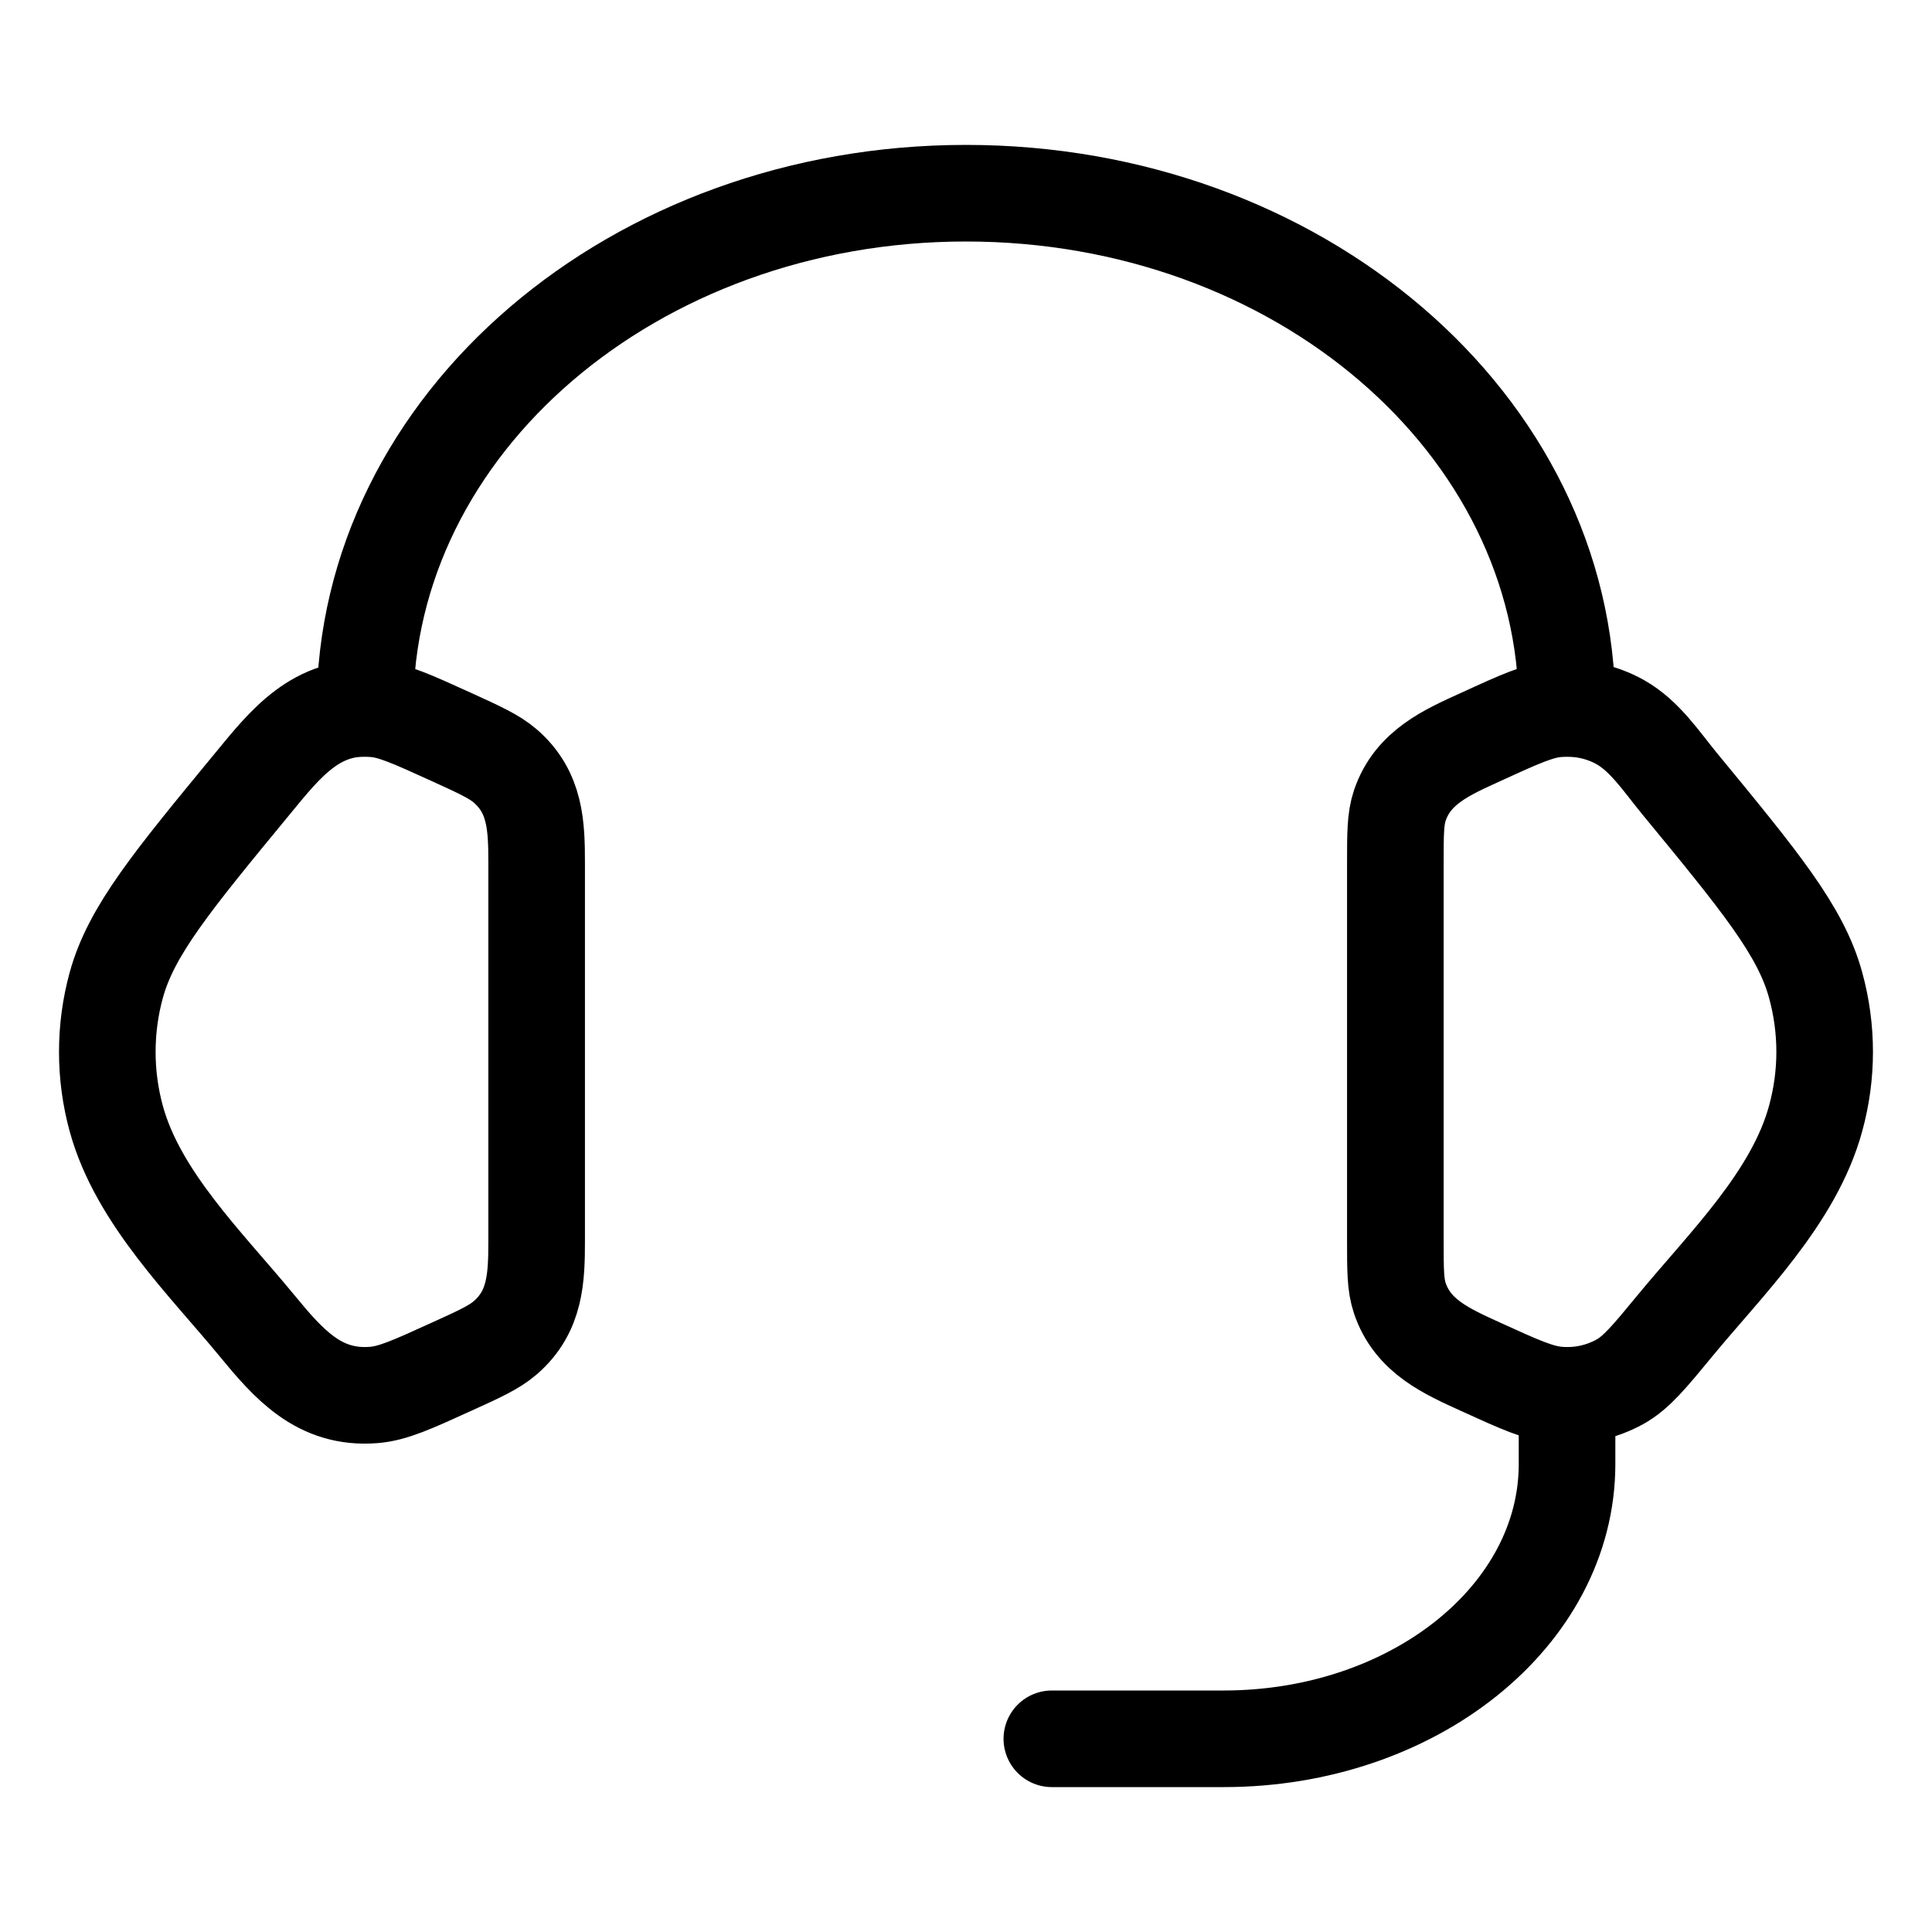 <svg width="30" height="30" viewBox="0 0 30 30" fill="none" xmlns="http://www.w3.org/2000/svg">
<path d="M21.667 13.407C21.667 12.945 21.667 12.715 21.736 12.509C21.937 11.912 22.469 11.681 23.003 11.439C23.6 11.165 23.899 11.029 24.196 11.005C24.532 10.979 24.869 11.051 25.157 11.212C25.539 11.425 25.805 11.833 26.077 12.164C27.335 13.692 27.964 14.456 28.193 15.297C28.38 15.977 28.38 16.689 28.193 17.368C27.859 18.597 26.799 19.627 26.013 20.581C25.612 21.068 25.411 21.312 25.157 21.455C24.864 21.617 24.53 21.689 24.196 21.661C23.899 21.637 23.6 21.501 23.001 21.228C22.468 20.985 21.937 20.755 21.736 20.157C21.667 19.952 21.667 19.721 21.667 19.26V13.407ZM8.333 13.407C8.333 12.825 8.317 12.304 7.848 11.896C7.677 11.748 7.451 11.645 6.999 11.439C6.4 11.167 6.101 11.029 5.804 11.005C4.915 10.933 4.436 11.541 3.924 12.165C2.665 13.692 2.036 14.456 1.805 15.299C1.62 15.976 1.62 16.692 1.805 17.369C2.141 18.597 3.203 19.628 3.987 20.581C4.481 21.181 4.955 21.729 5.804 21.661C6.101 21.637 6.4 21.501 6.999 21.228C7.452 21.023 7.677 20.919 7.848 20.771C8.317 20.363 8.333 19.841 8.333 19.261V13.407Z" stroke="black" stroke-width="1.5"/>
<path d="M5.667 11C5.667 6.581 9.845 3 15 3C20.155 3 24.333 6.581 24.333 11" stroke="black" stroke-width="1.5" stroke-linecap="square" stroke-linejoin="round"/>
<path d="M24.333 21.667V22.733C24.333 25.089 21.947 27 19 27H16.333" stroke="black" stroke-width="1.5" stroke-linecap="round" stroke-linejoin="round"/>
</svg>
